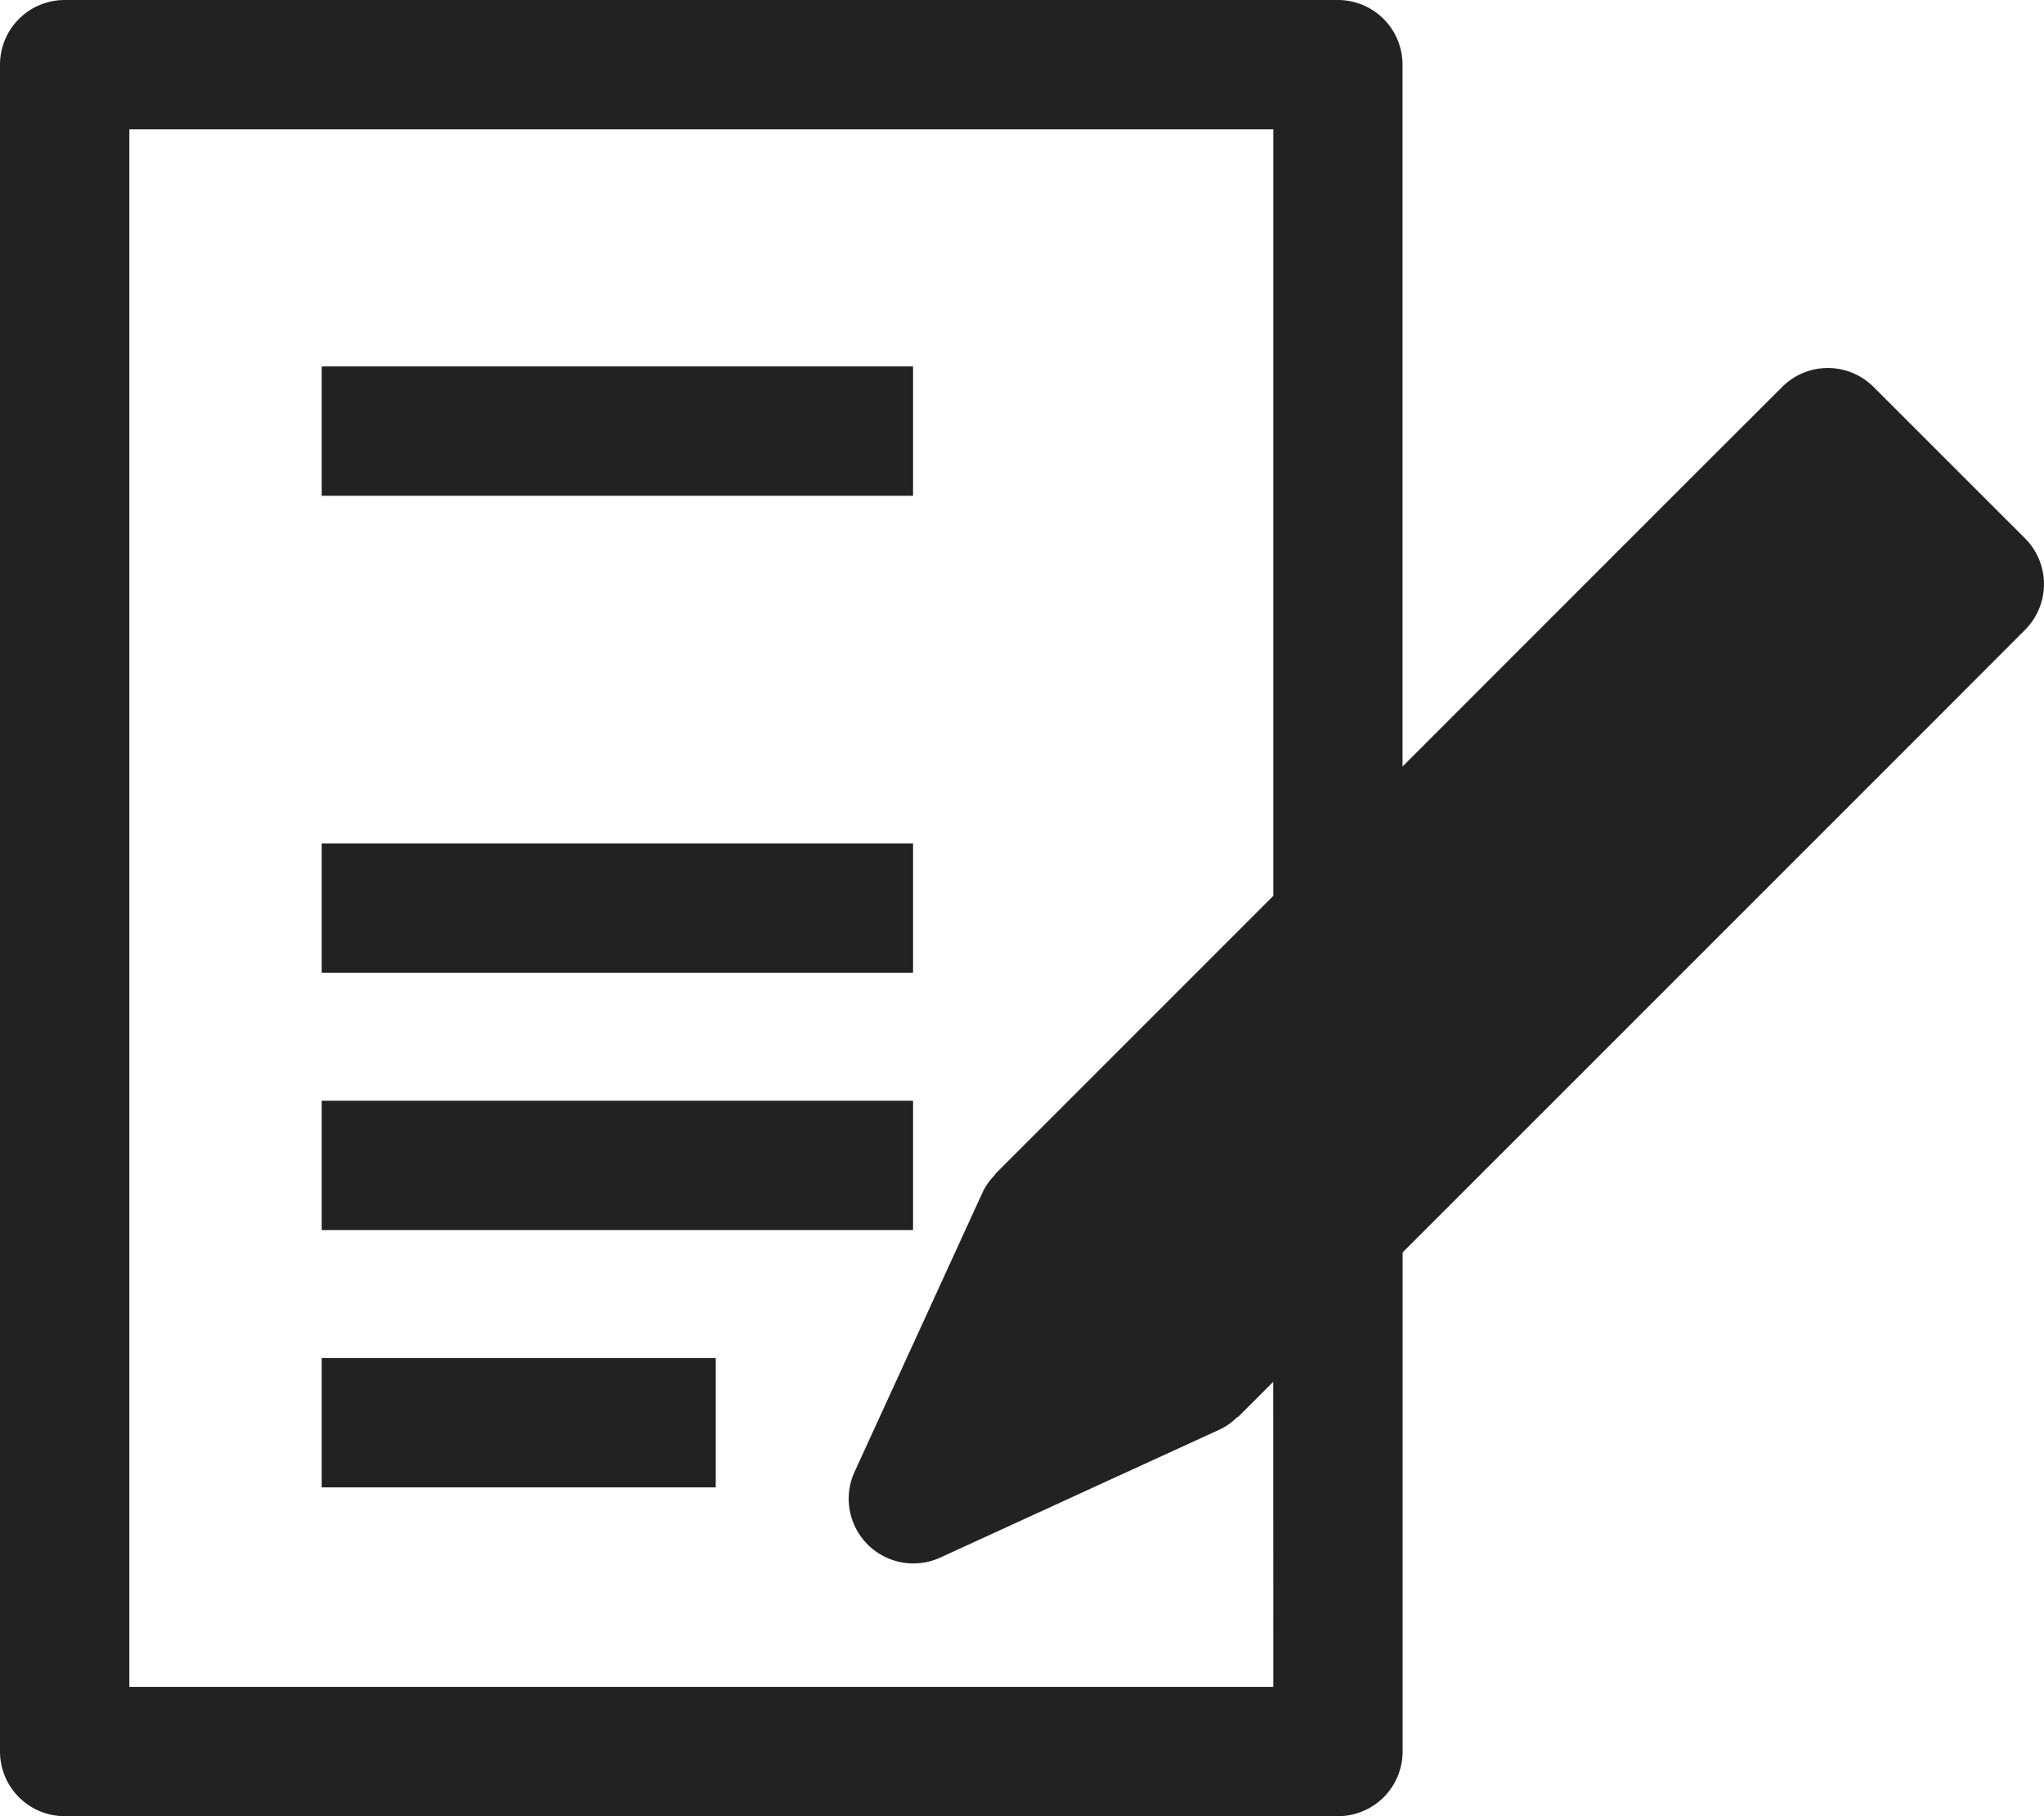 <svg id="icon-assessor" xmlns="http://www.w3.org/2000/svg" width="62.79" height="55.789" viewBox="0 0 62.79 55.789">
  <path id="패스_913" data-name="패스 913" d="M457.481,165.175l-4.654-4.652a1.984,1.984,0,0,0-2.809,0l-2.8,2.795-8.862,8.864V150.622a1.986,1.986,0,0,0-1.986-1.986H397.258a1.987,1.987,0,0,0-1.986,1.986v51.816a1.987,1.987,0,0,0,1.986,1.986h39.115a1.986,1.986,0,0,0,1.986-1.986V187.107l16.327-16.325,2.795-2.8A1.988,1.988,0,0,0,457.481,165.175Zm-23.094,35.277H399.245V152.609h35.142v23.545l-8.526,8.526a.534.534,0,0,0-.036.056,1.953,1.953,0,0,0-.366.52l-1.967,4.295-1.968,4.295a1.987,1.987,0,0,0,2.634,2.634l4.295-1.969,0,0,4.289-1.965a1.907,1.907,0,0,0,.519-.363c.018-.016.042-.02.06-.038l1.063-1.063Z" transform="translate(-395.272 -148.636)" fill="#222"/>
  <rect id="사각형_145" data-name="사각형 145" width="18.165" height="3.973" transform="translate(9.883 11.256)" fill="#222"/>
  <rect id="사각형_146" data-name="사각형 146" width="18.165" height="3.973" transform="translate(9.883 25.908)" fill="#222"/>
  <rect id="사각형_147" data-name="사각형 147" width="18.165" height="3.973" transform="translate(9.883 33.811)" fill="#222"/>
  <rect id="사각형_148" data-name="사각형 148" width="12.104" height="3.973" transform="translate(9.883 41.715)" fill="#222"/>
</svg>
